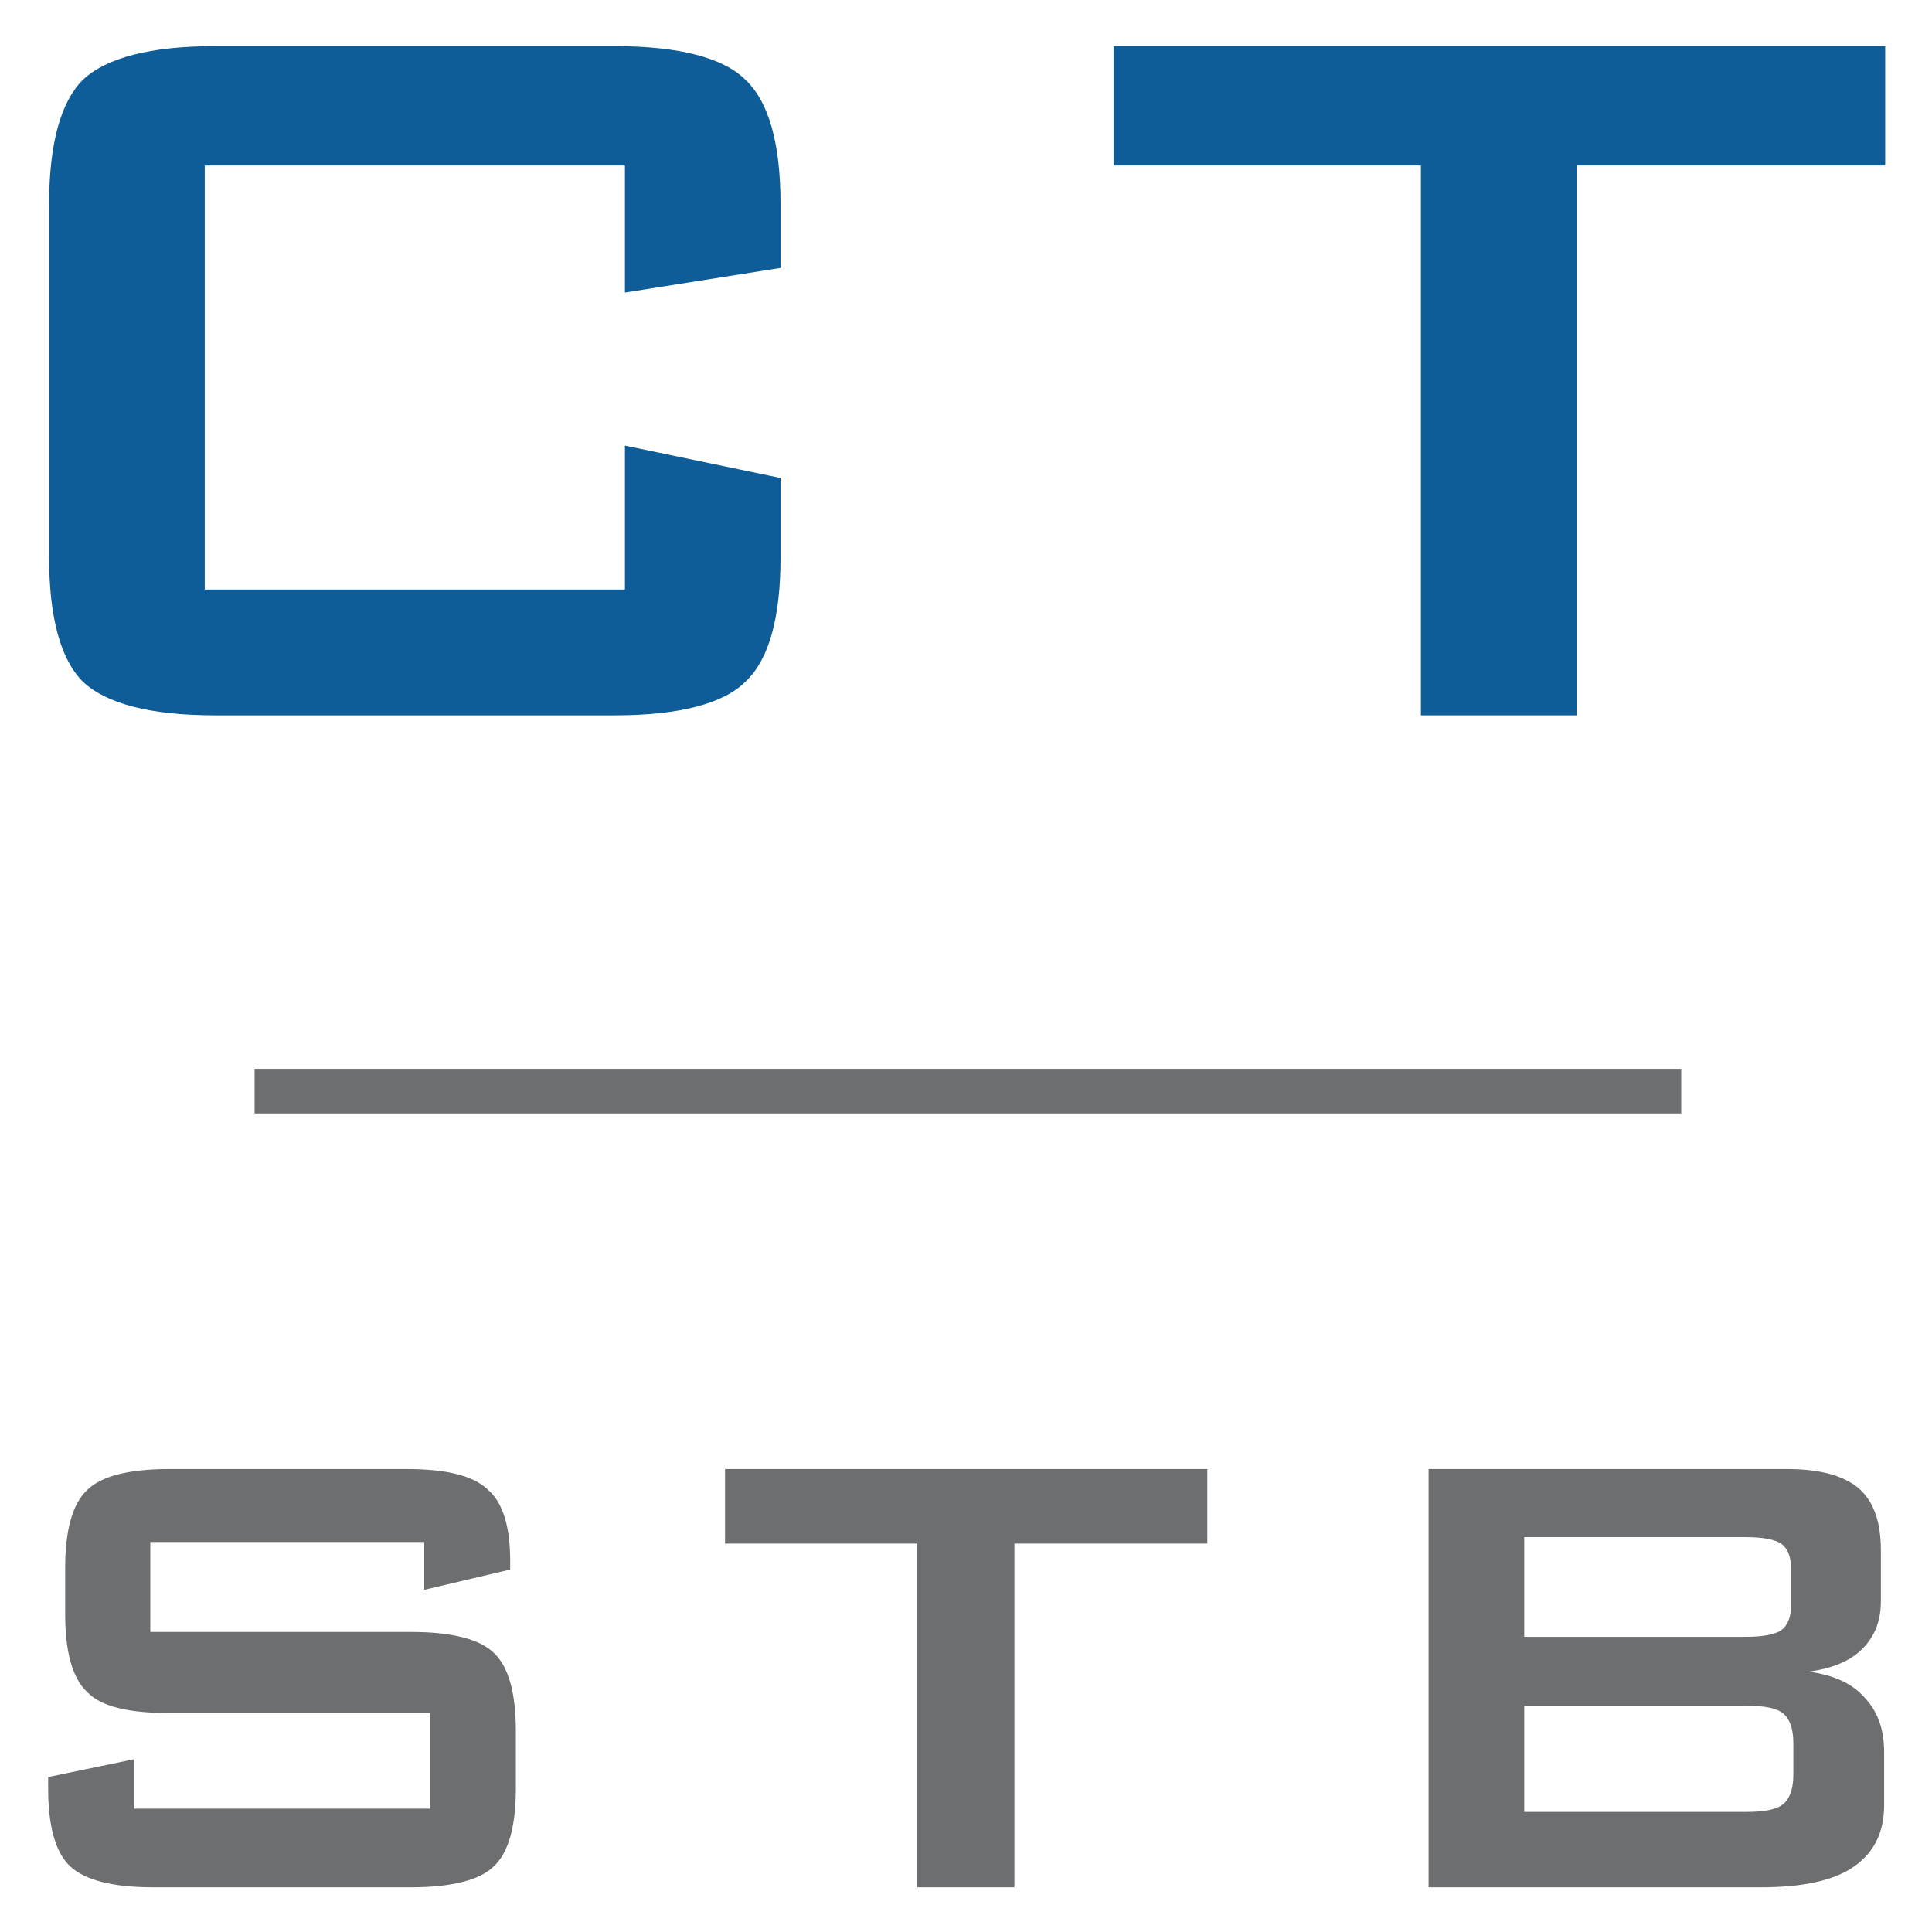 <?xml version="1.0" encoding="utf-8"?>
<svg xmlns="http://www.w3.org/2000/svg" height="100%" style="fill-rule:evenodd;clip-rule:evenodd;stroke-miterlimit:2;" version="1.1" viewBox="0 0 1200 1200" width="100%">
    <g transform="matrix(19.845,0,0,19.845,-173.943,-130.285)">
        <g>
            <g transform="matrix(0.264,0,0,0.264,-5.688,-36.243)">
                <g transform="matrix(153.75,0,0,153.75,41.965,246.958)">
                    <path d="M0.565,-0.424L0.241,-0.424L0.241,-0.097L0.565,-0.097L0.565,-0.208L0.685,-0.183L0.685,-0.122C0.685,-0.075 0.676,-0.043 0.658,-0.026C0.641,-0.009 0.607,-0 0.557,-0L0.249,-0C0.199,-0 0.165,-0.009 0.147,-0.026C0.13,-0.043 0.121,-0.075 0.121,-0.122L0.121,-0.394C0.121,-0.441 0.13,-0.473 0.147,-0.49C0.165,-0.507 0.199,-0.516 0.249,-0.516L0.557,-0.516C0.607,-0.516 0.641,-0.507 0.658,-0.49C0.676,-0.473 0.685,-0.441 0.685,-0.394L0.685,-0.345L0.565,-0.326L0.565,-0.424Z" style="fill:rgb(14,93,152);fill-rule:nonzero;"/>
                </g>
                <g transform="matrix(153.75,0,0,153.75,184.457,246.958)">
                    <path d="M0.372,-0.424L0.372,-0L0.252,-0L0.252,-0.424L0.015,-0.424L0.015,-0.516L0.61,-0.516L0.61,-0.424L0.372,-0.424Z" style="fill:rgb(14,93,152);fill-rule:nonzero;"/>
                </g>
            </g>
            <g transform="matrix(0.165,0,0,0.165,0.431,24.886)">
                <g transform="matrix(153.75,0,0,153.75,41.965,246.958)">
                    <path d="M0.579,-0.426L0.241,-0.426L0.241,-0.315L0.563,-0.315C0.613,-0.315 0.648,-0.306 0.665,-0.289C0.683,-0.272 0.692,-0.24 0.692,-0.193L0.692,-0.122C0.692,-0.075 0.683,-0.043 0.665,-0.026C0.648,-0.009 0.613,-0 0.563,-0L0.244,-0C0.194,-0 0.16,-0.009 0.142,-0.026C0.124,-0.043 0.115,-0.075 0.115,-0.122L0.115,-0.136L0.221,-0.158L0.221,-0.097L0.586,-0.097L0.586,-0.215L0.264,-0.215C0.214,-0.215 0.18,-0.223 0.163,-0.241C0.145,-0.258 0.136,-0.29 0.136,-0.337L0.136,-0.394C0.136,-0.441 0.145,-0.473 0.163,-0.49C0.18,-0.507 0.214,-0.516 0.264,-0.516L0.557,-0.516C0.606,-0.516 0.639,-0.508 0.657,-0.491C0.676,-0.475 0.685,-0.445 0.685,-0.403L0.685,-0.392L0.579,-0.367L0.579,-0.426Z" style="fill:rgb(108,110,112);fill-rule:nonzero;"/>
                </g>
                <g transform="matrix(153.75,0,0,153.75,185.733,246.958)">
                    <path d="M0.372,-0.424L0.372,-0L0.252,-0L0.252,-0.424L0.015,-0.424L0.015,-0.516L0.61,-0.516L0.61,-0.424L0.372,-0.424Z" style="fill:rgb(108,110,112);fill-rule:nonzero;"/>
                </g>
                <g transform="matrix(153.75,0,0,153.75,301.2,246.958)">
                    <path d="M0.524,-0.432L0.25,-0.432L0.25,-0.309L0.524,-0.309C0.545,-0.309 0.559,-0.312 0.567,-0.317C0.575,-0.323 0.579,-0.333 0.579,-0.346L0.579,-0.395C0.579,-0.408 0.575,-0.418 0.567,-0.424C0.559,-0.429 0.545,-0.432 0.524,-0.432ZM0.524,-0.224L0.25,-0.224L0.25,-0.093L0.524,-0.093C0.547,-0.093 0.562,-0.096 0.57,-0.103C0.578,-0.11 0.582,-0.122 0.582,-0.139L0.582,-0.178C0.582,-0.195 0.578,-0.207 0.57,-0.214C0.562,-0.221 0.547,-0.224 0.524,-0.224ZM0.132,-0L0.132,-0.516L0.574,-0.516C0.615,-0.516 0.644,-0.508 0.663,-0.492C0.681,-0.476 0.69,-0.451 0.69,-0.416L0.69,-0.353C0.69,-0.328 0.682,-0.309 0.667,-0.294C0.652,-0.279 0.63,-0.27 0.601,-0.266C0.631,-0.262 0.654,-0.252 0.67,-0.234C0.686,-0.217 0.694,-0.195 0.694,-0.167L0.694,-0.101C0.694,-0.067 0.681,-0.042 0.656,-0.025C0.631,-0.008 0.593,-0 0.542,-0L0.132,-0Z" style="fill:rgb(108,110,112);fill-rule:nonzero;"/>
                </g>
            </g>
            <g transform="matrix(0.139,0,0,1.099,12.451,7.854)">
                <path d="M30.808,29.902L352.043,29.902" style="fill:none;stroke:rgb(108,110,112);stroke-width:1.27px;"/>
            </g>
        </g>
    </g>
</svg>